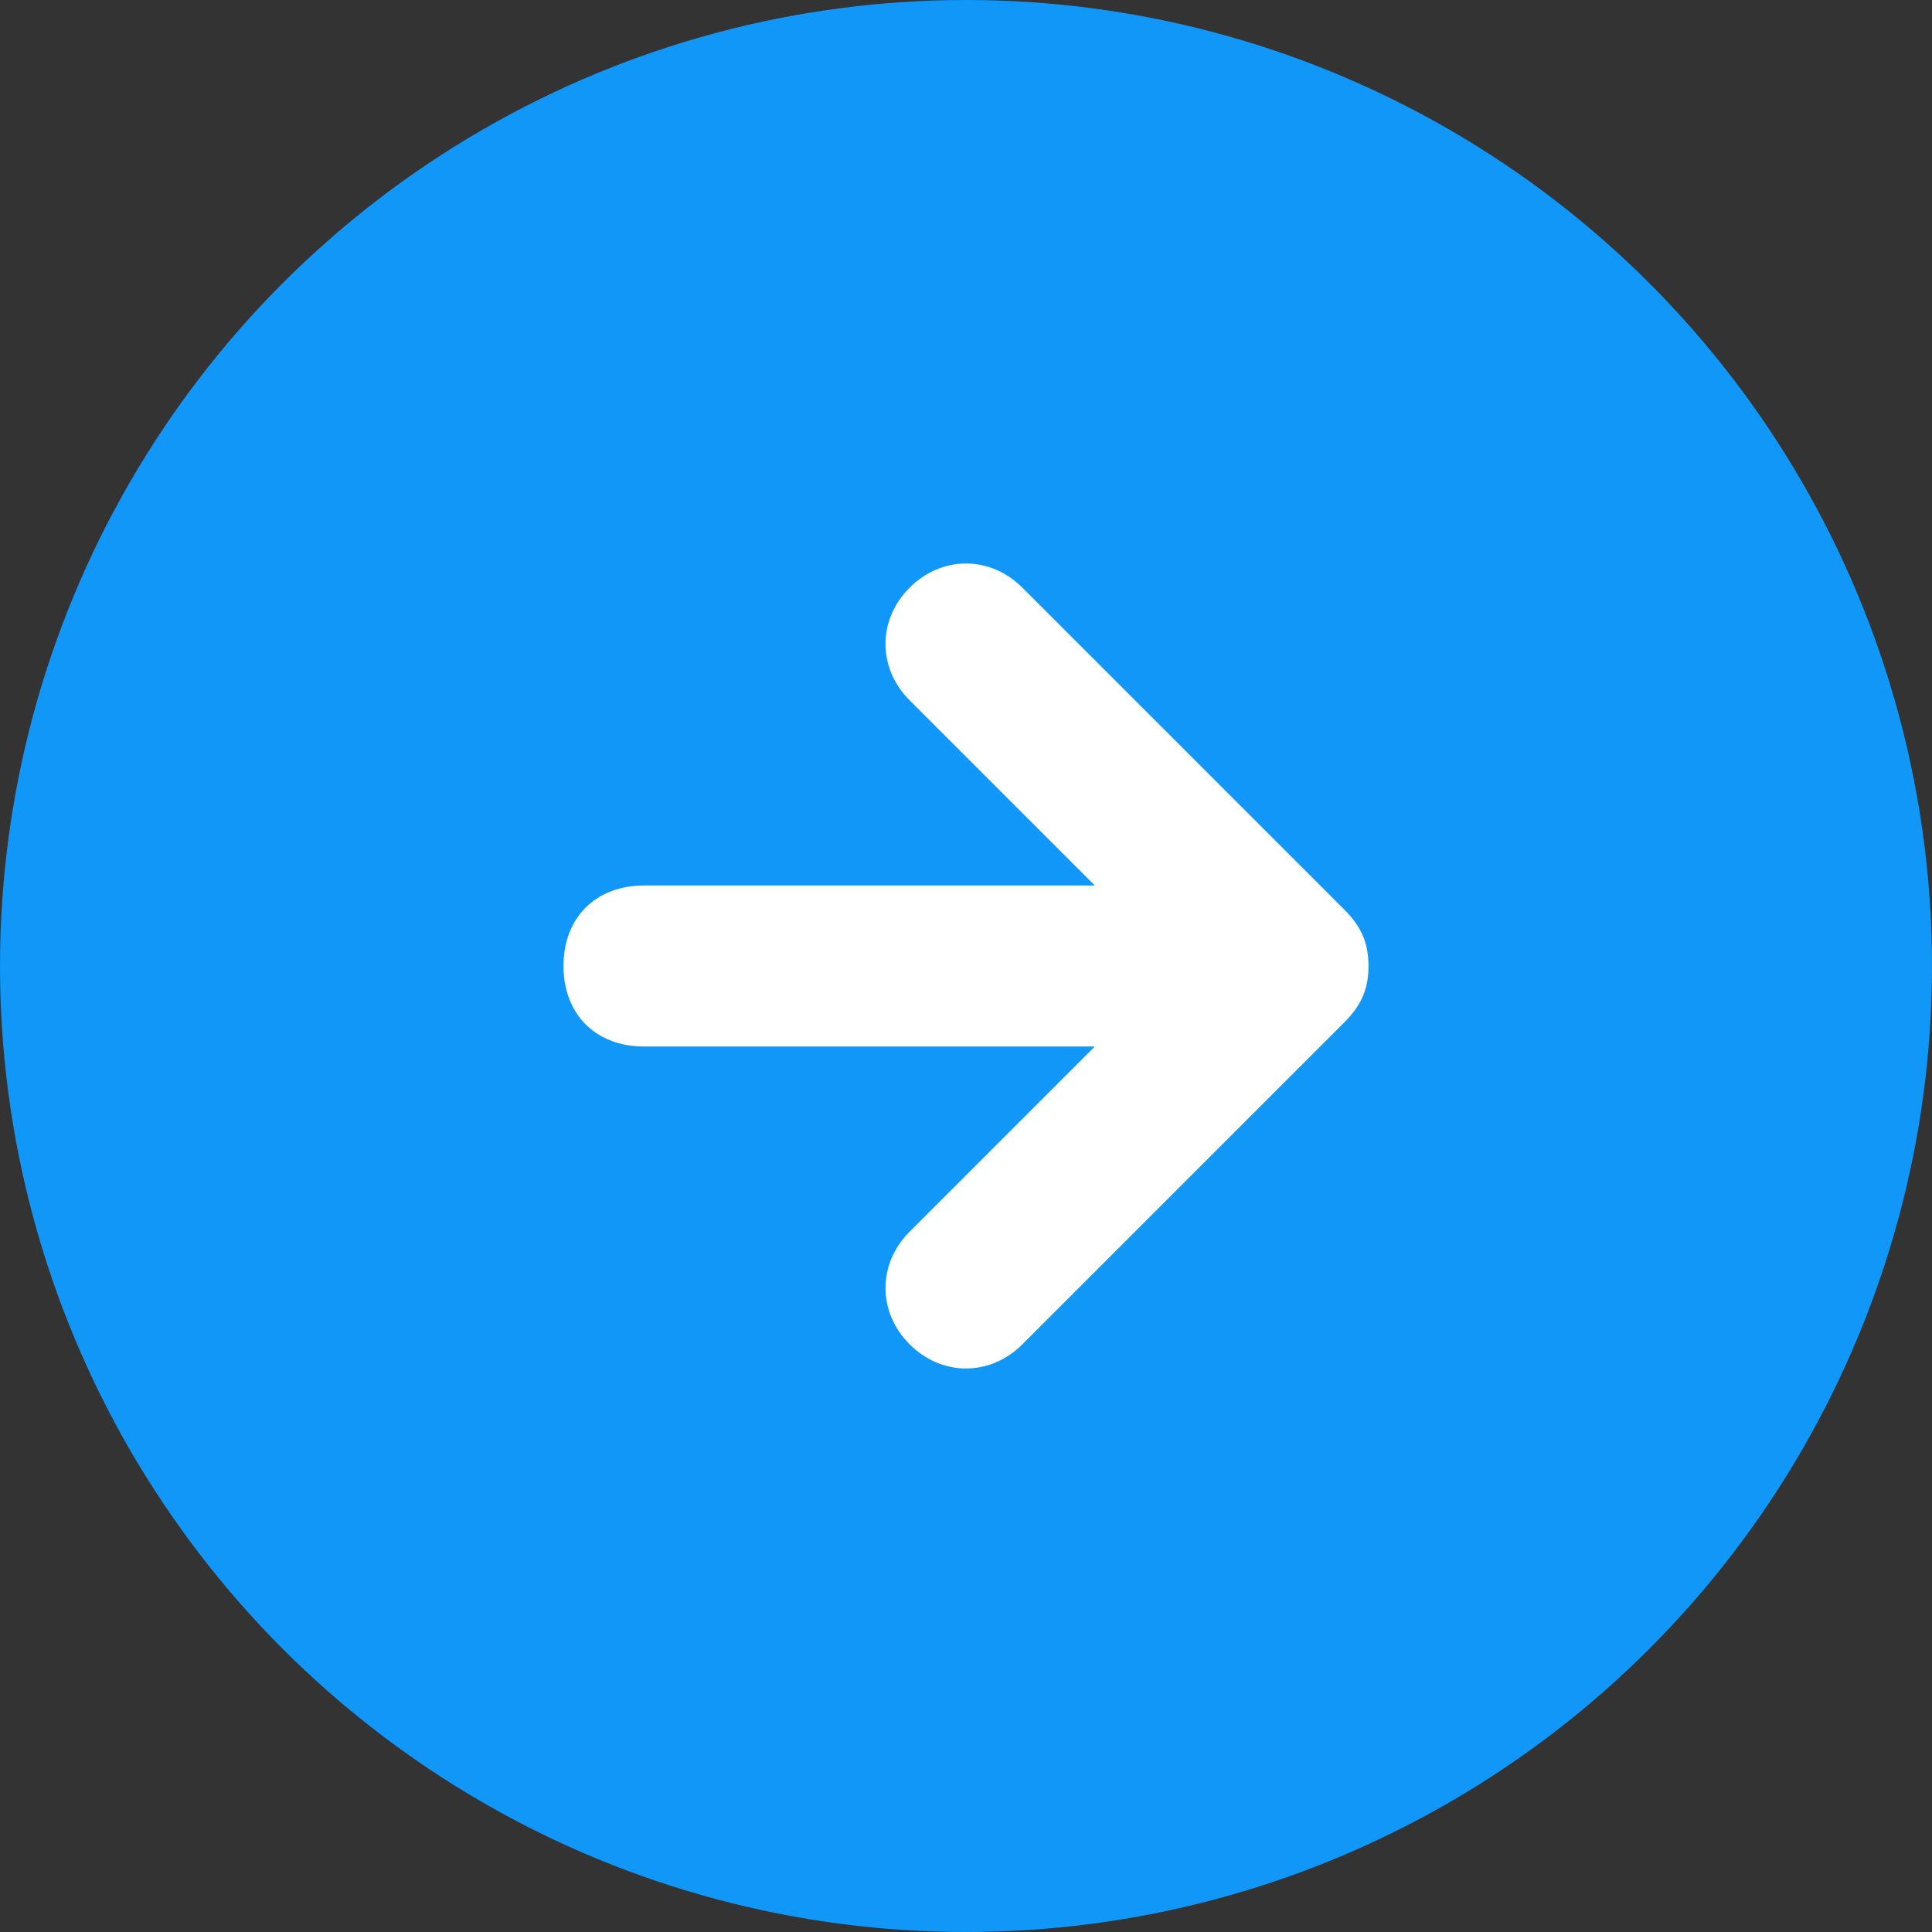 <?xml version="1.0" encoding="utf-8"?>
<!-- Generator: Adobe Illustrator 25.0.0, SVG Export Plug-In . SVG Version: 6.00 Build 0)  -->
<svg version="1.1" id="Calque_1" xmlns="http://www.w3.org/2000/svg" xmlns:xlink="http://www.w3.org/1999/xlink" x="0px" y="0px"
	 width="24px" height="24px" viewBox="0 0 24 24" style="enable-background:new 0 0 24 24;" xml:space="preserve">
<rect x="0" y="0" width="24" height="24" fill="#333333" stroke="none"/>
<style type="text/css">
	.st0{fill:#1197F8;}
	.st1{fill:#FFFFFF;}
</style>
<g>
	<circle class="st0" cx="12" cy="12" r="12"/>
</g>
<path class="st1" d="M17,12c0-0.3-0.1-0.5-0.3-0.7l-4-4c-0.4-0.4-1-0.4-1.4,0s-0.4,1,0,1.4l2.3,2.3H8c-0.6,0-1,0.4-1,1s0.4,1,1,1
	h5.6l-2.3,2.3c-0.4,0.4-0.4,1,0,1.4s1,0.4,1.4,0l4-4C16.9,12.5,17,12.3,17,12z"/>
</svg>
